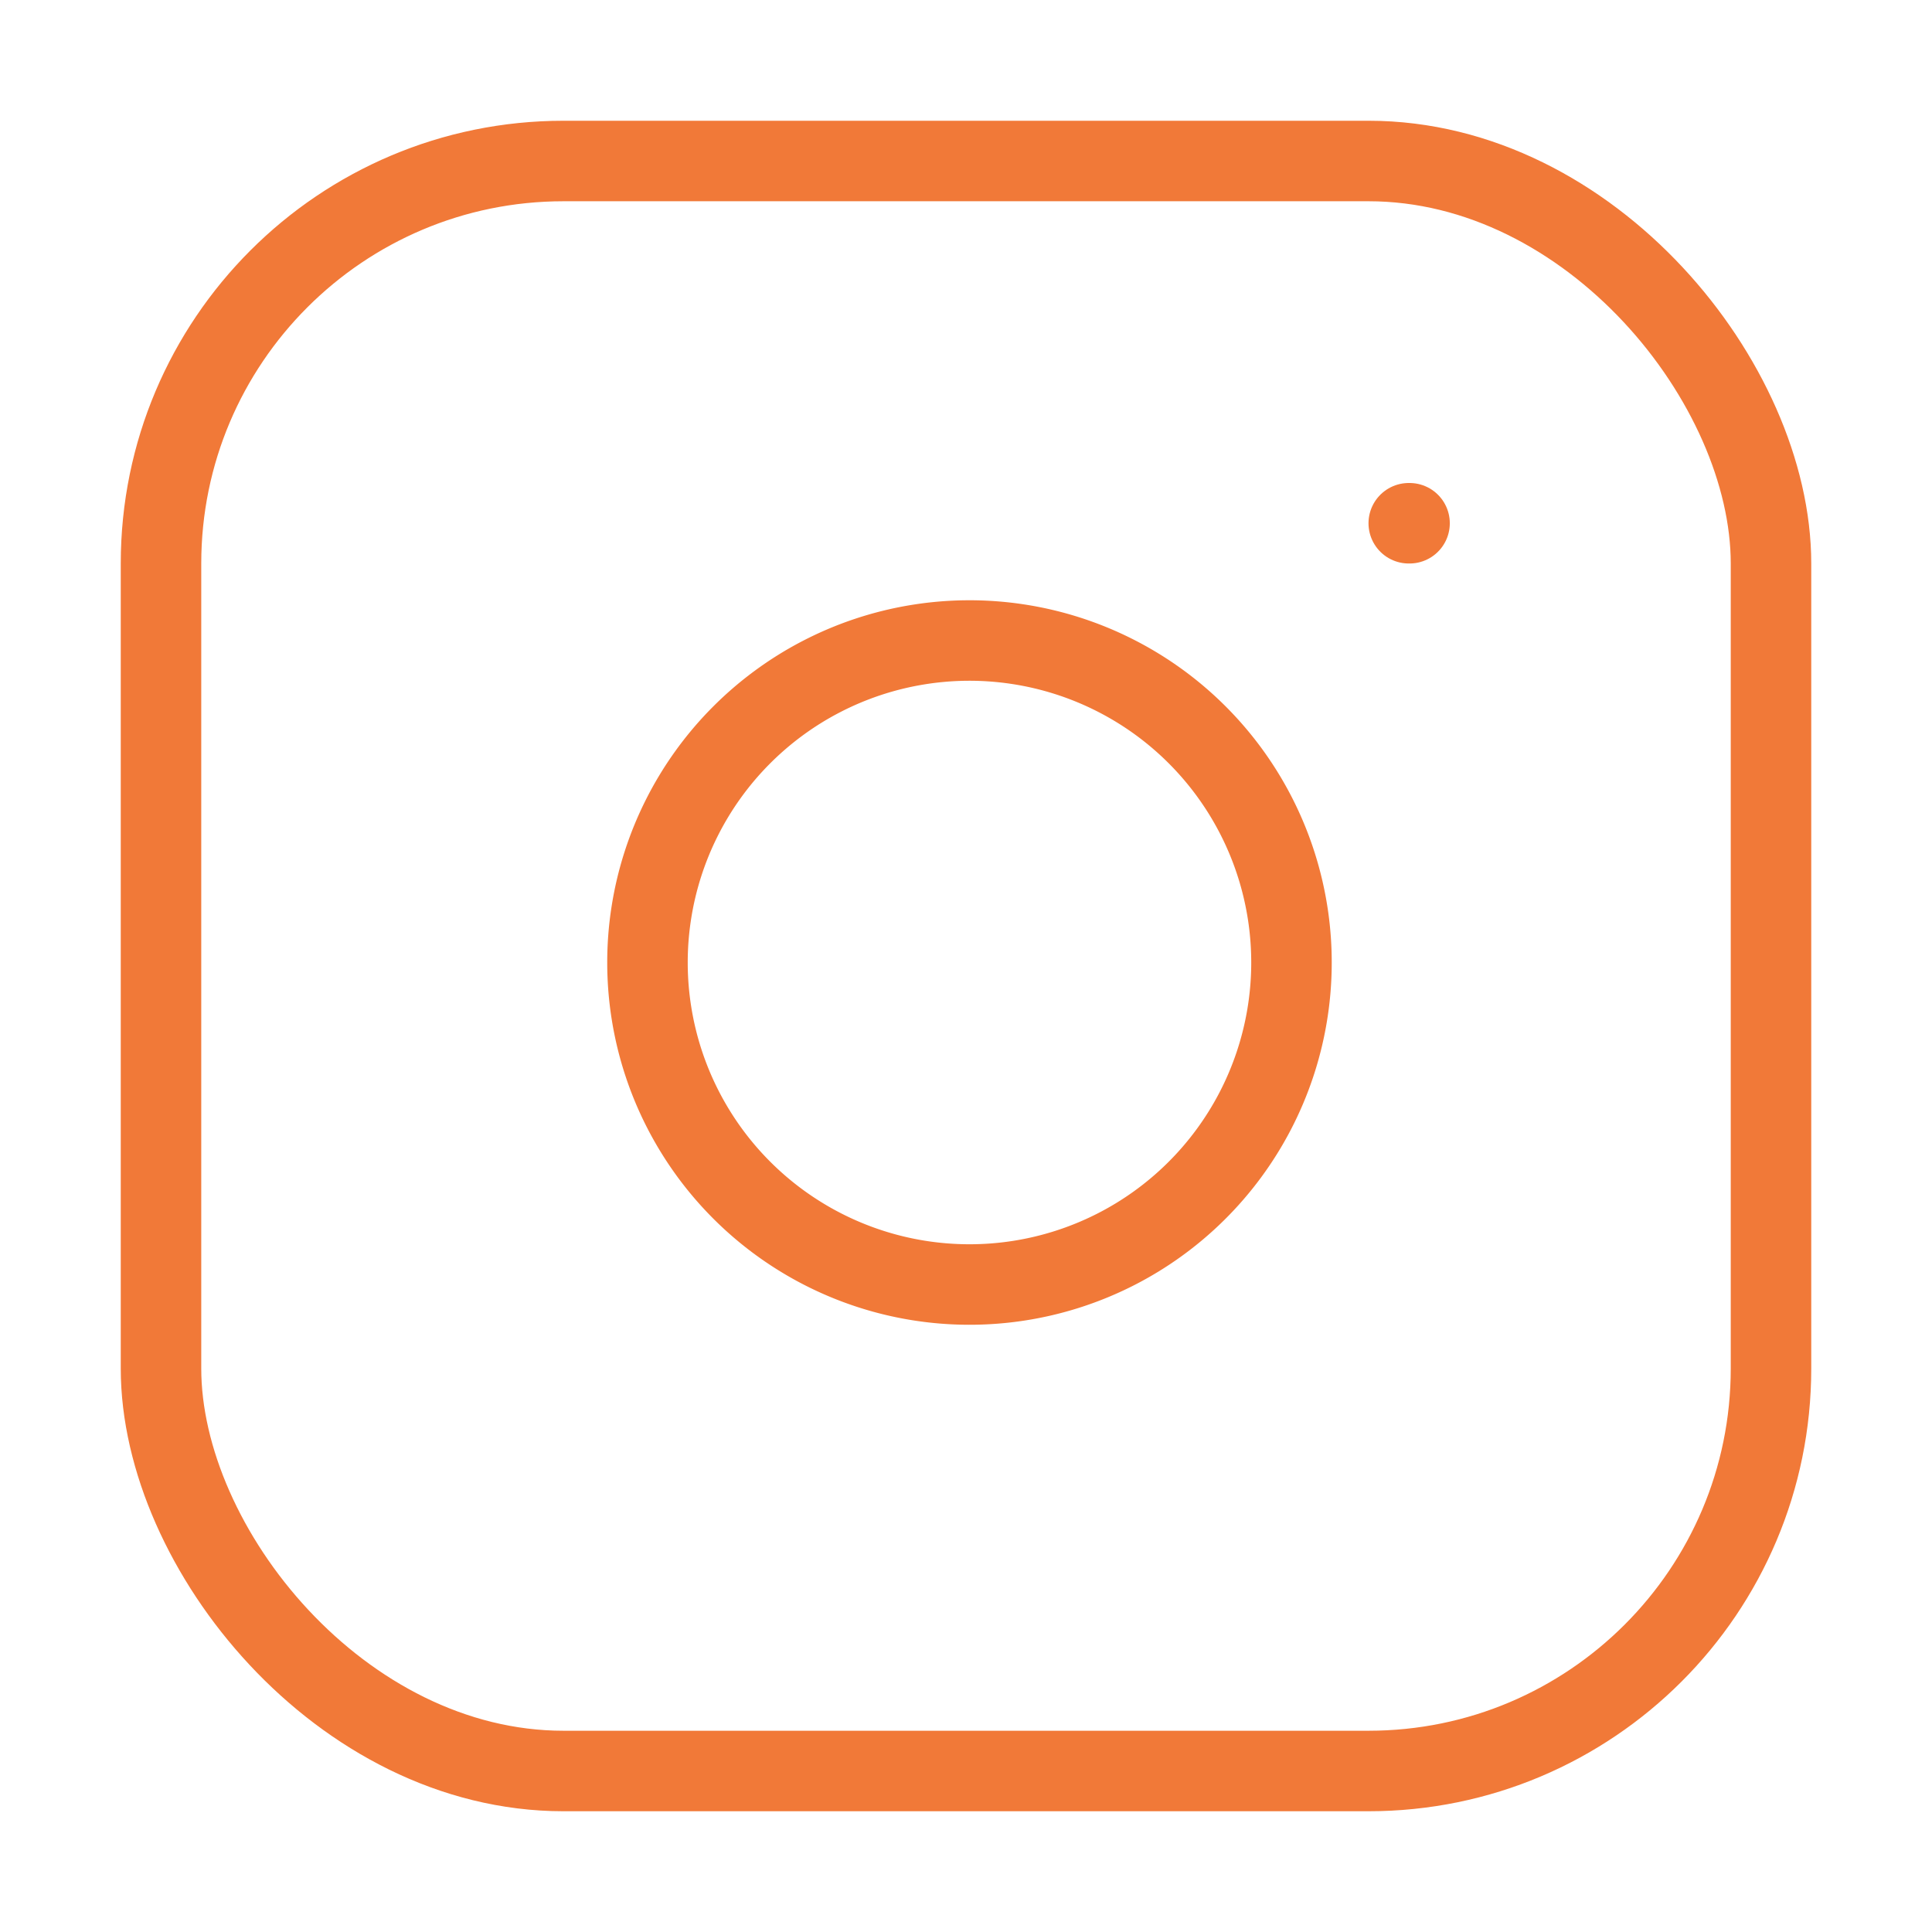 <svg xmlns="http://www.w3.org/2000/svg" width="24" height="24" viewBox="0 0 24 24" fill="none" stroke="#F17938FF"
     stroke-width="1" stroke-linecap="round" stroke-linejoin="round" class="lucide lucide-instagram">
    <rect width="20" height="20" x="2" y="2" rx="5" ry="5"/>
    <path d="M16 11.37A4 4 0 1 1 12.63 8 4 4 0 0 1 16 11.37z"/>
    <line x1="17.5" x2="17.51" y1="6.5" y2="6.5"/>
</svg>